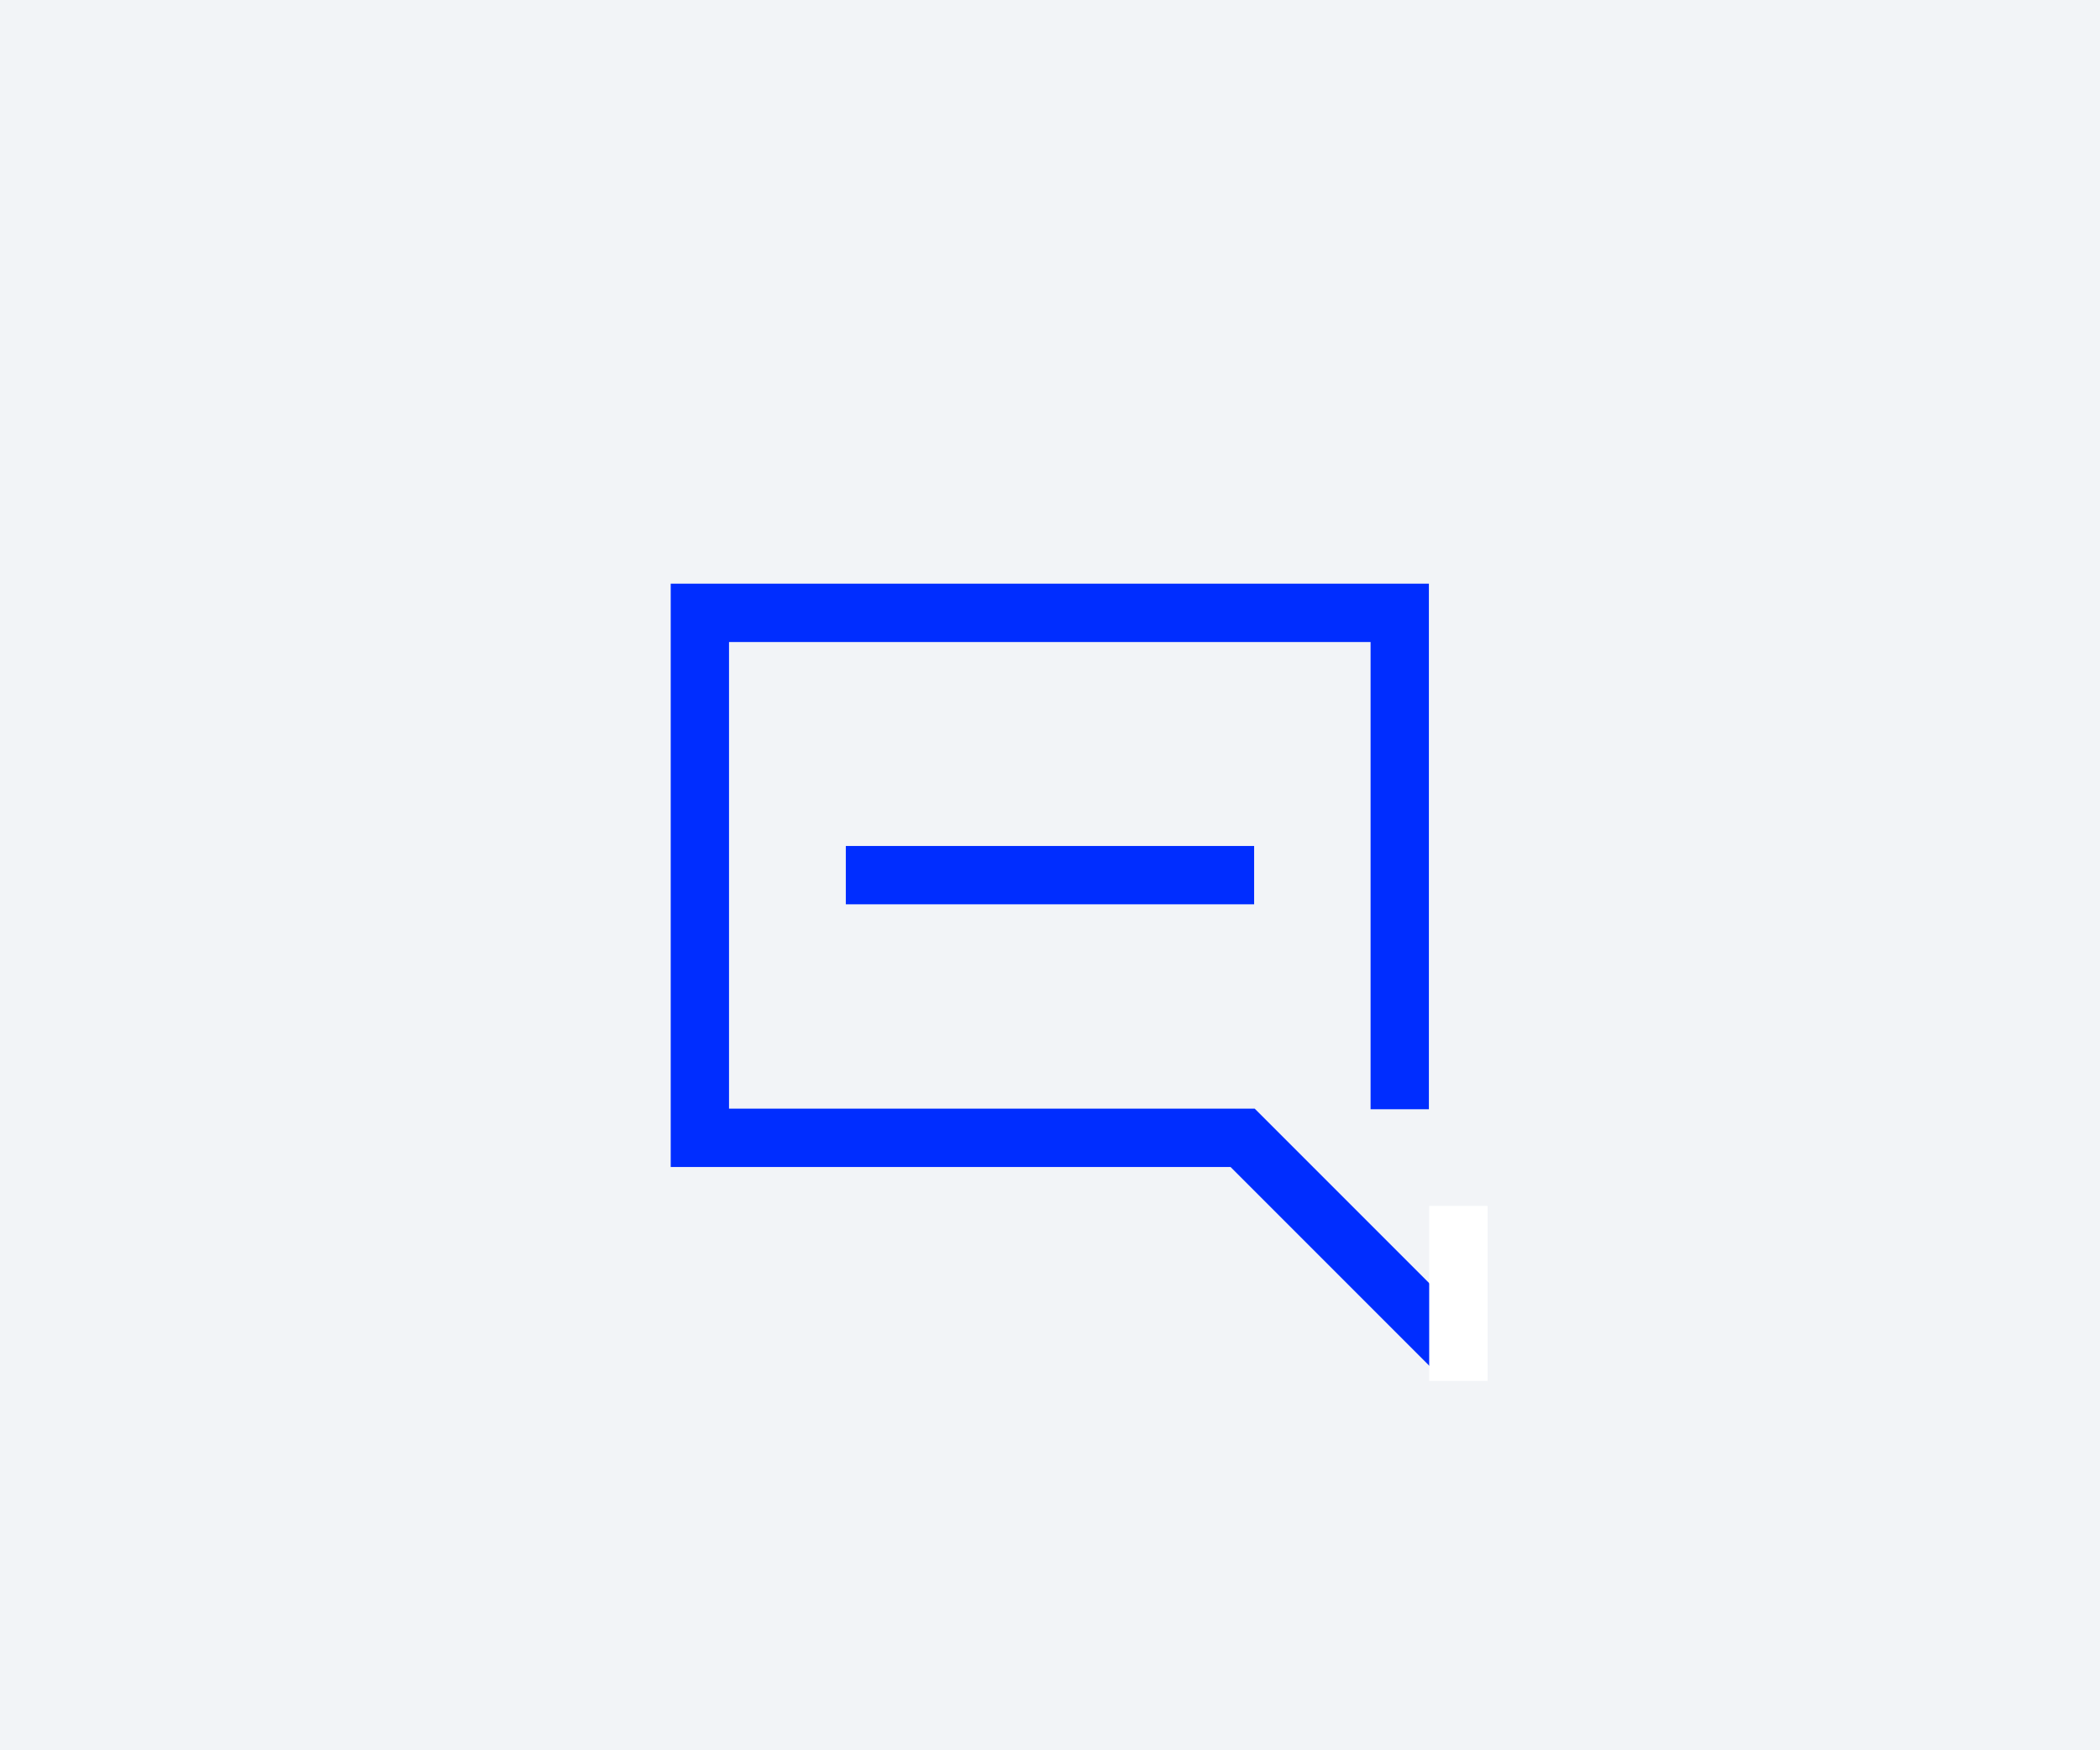 <?xml version="1.0" encoding="UTF-8"?> <svg xmlns="http://www.w3.org/2000/svg" width="48" height="40" viewBox="0 0 48 40" fill="none"><rect width="48" height="40" fill="#F2F4F7"></rect><path d="M31.994 25.351L31.994 14.006L15.997 14.006L15.997 26.003L28.403 26.003L33.289 30.889" stroke="#002DFF" stroke-width="1.333"></path><path d="M28.666 20H19.333" stroke="#002DFF" stroke-width="1.333"></path><rect x="33.001" y="27.893" width="0.667" height="3.333" fill="white" stroke="white" stroke-width="0.667"></rect></svg> 